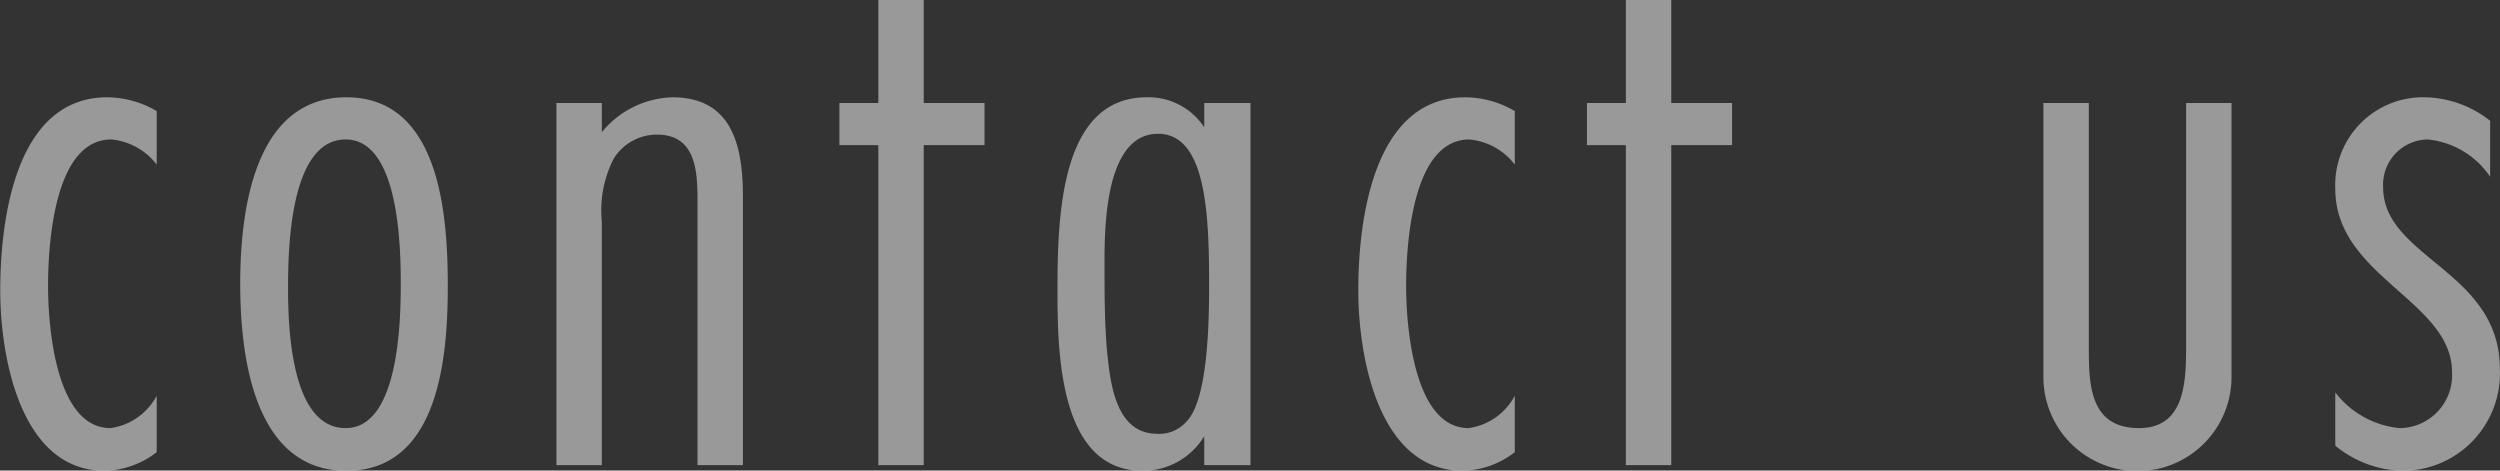 <svg xmlns="http://www.w3.org/2000/svg" width="92.5" height="17.41" viewBox="0 0 92.5 17.41">
  <rect x="0" y="0" width="92.5" height="17.41" fill="#333333" stroke="none"/>
  <defs>
    <style>
      .cls-1 {
        fill: #fff;
        fill-rule: evenodd;
        opacity: 0.5;
      }
    </style>
  </defs>
  <path id="contact_text.svg" class="cls-1" d="M659.548,3632.23a2.286,2.286,0,0,1-1.71,1.2c-2.04,0-2.31-3.81-2.31-5.25,0-1.5.21-5.43,2.34-5.43a2.393,2.393,0,0,1,1.68.93v-1.98a3.664,3.664,0,0,0-1.83-.51c-3.419,0-3.959,4.59-3.959,7.14,0,2.4.72,6.68,3.869,6.68a3.265,3.265,0,0,0,1.92-.69v-2.09Zm10.77-4.05c0-2.58-.27-6.99-3.75-6.99-3.45,0-3.93,4.29-3.93,6.9s0.48,6.92,3.93,6.92S670.318,3630.73,670.318,3628.18Zm-1.74-.09c0,1.35-.06,5.34-2.04,5.34-2.04,0-2.13-3.78-2.13-5.19s0.06-5.49,2.13-5.49C668.518,3622.75,668.578,3626.74,668.578,3628.09Zm12.66,6.71v-9.92c0-1.83-.36-3.69-2.61-3.69a3.5,3.5,0,0,0-2.61,1.29v-1.08h-1.68v13.4h1.68v-9.02a4.161,4.161,0,0,1,.45-2.34,1.888,1.888,0,0,1,1.59-.87c1.47,0,1.5,1.41,1.5,2.49v9.74h1.68Zm8.939-11.84v-1.56h-2.249v-3.81h-1.68v3.81h-1.44v1.56h1.44v11.84h1.68v-11.84h2.249Zm9.84,11.84v-13.4h-1.71v0.9a2.469,2.469,0,0,0-2.13-1.11c-3.21,0-3.3,4.44-3.3,7.17,0,2.37.09,6.65,3.15,6.65a2.655,2.655,0,0,0,2.28-1.28v1.07h1.71Zm-1.53-6.77c0,1.17,0,4.32-.84,5.16a1.327,1.327,0,0,1-1.08.45c-1.56,0-1.74-1.92-1.86-3.09-0.09-1.08-.09-2.13-0.09-3.24,0-1.35.03-4.77,1.98-4.77C698.337,3622.54,698.487,3625.36,698.487,3628.03Zm11.31,4.2a2.286,2.286,0,0,1-1.71,1.2c-2.04,0-2.31-3.81-2.31-5.25,0-1.5.21-5.43,2.34-5.43a2.393,2.393,0,0,1,1.68.93v-1.98a3.664,3.664,0,0,0-1.83-.51c-3.42,0-3.96,4.59-3.96,7.14,0,2.4.72,6.68,3.87,6.68a3.265,3.265,0,0,0,1.92-.69v-2.09Zm8.039-9.27v-1.56h-2.249v-3.81h-1.68v3.81h-1.44v1.56h1.44v11.84h1.68v-11.84h2.249Zm18.48-1.56h-1.68v8.91c0,1.32,0,3.12-1.74,3.12-1.8,0-1.86-1.56-1.86-2.94v-9.09h-1.68v10.14a3.48,3.48,0,0,0,6.96,0V3621.4Zm9.569,0.66a3.992,3.992,0,0,0-2.4-.87,3.246,3.246,0,0,0-3.329,3.39c0,3.24,4.319,4.14,4.319,6.78a1.955,1.955,0,0,1-1.949,2.07,3.415,3.415,0,0,1-2.37-1.32v1.97a4.056,4.056,0,0,0,2.489.93,3.607,3.607,0,0,0,3.6-3.77c0-3.63-4.319-4.11-4.319-6.72a1.674,1.674,0,0,1,1.649-1.77,3.156,3.156,0,0,1,2.31,1.38v-2.07Z" transform="translate(-653.75 -3617.59)"/>
</svg>
